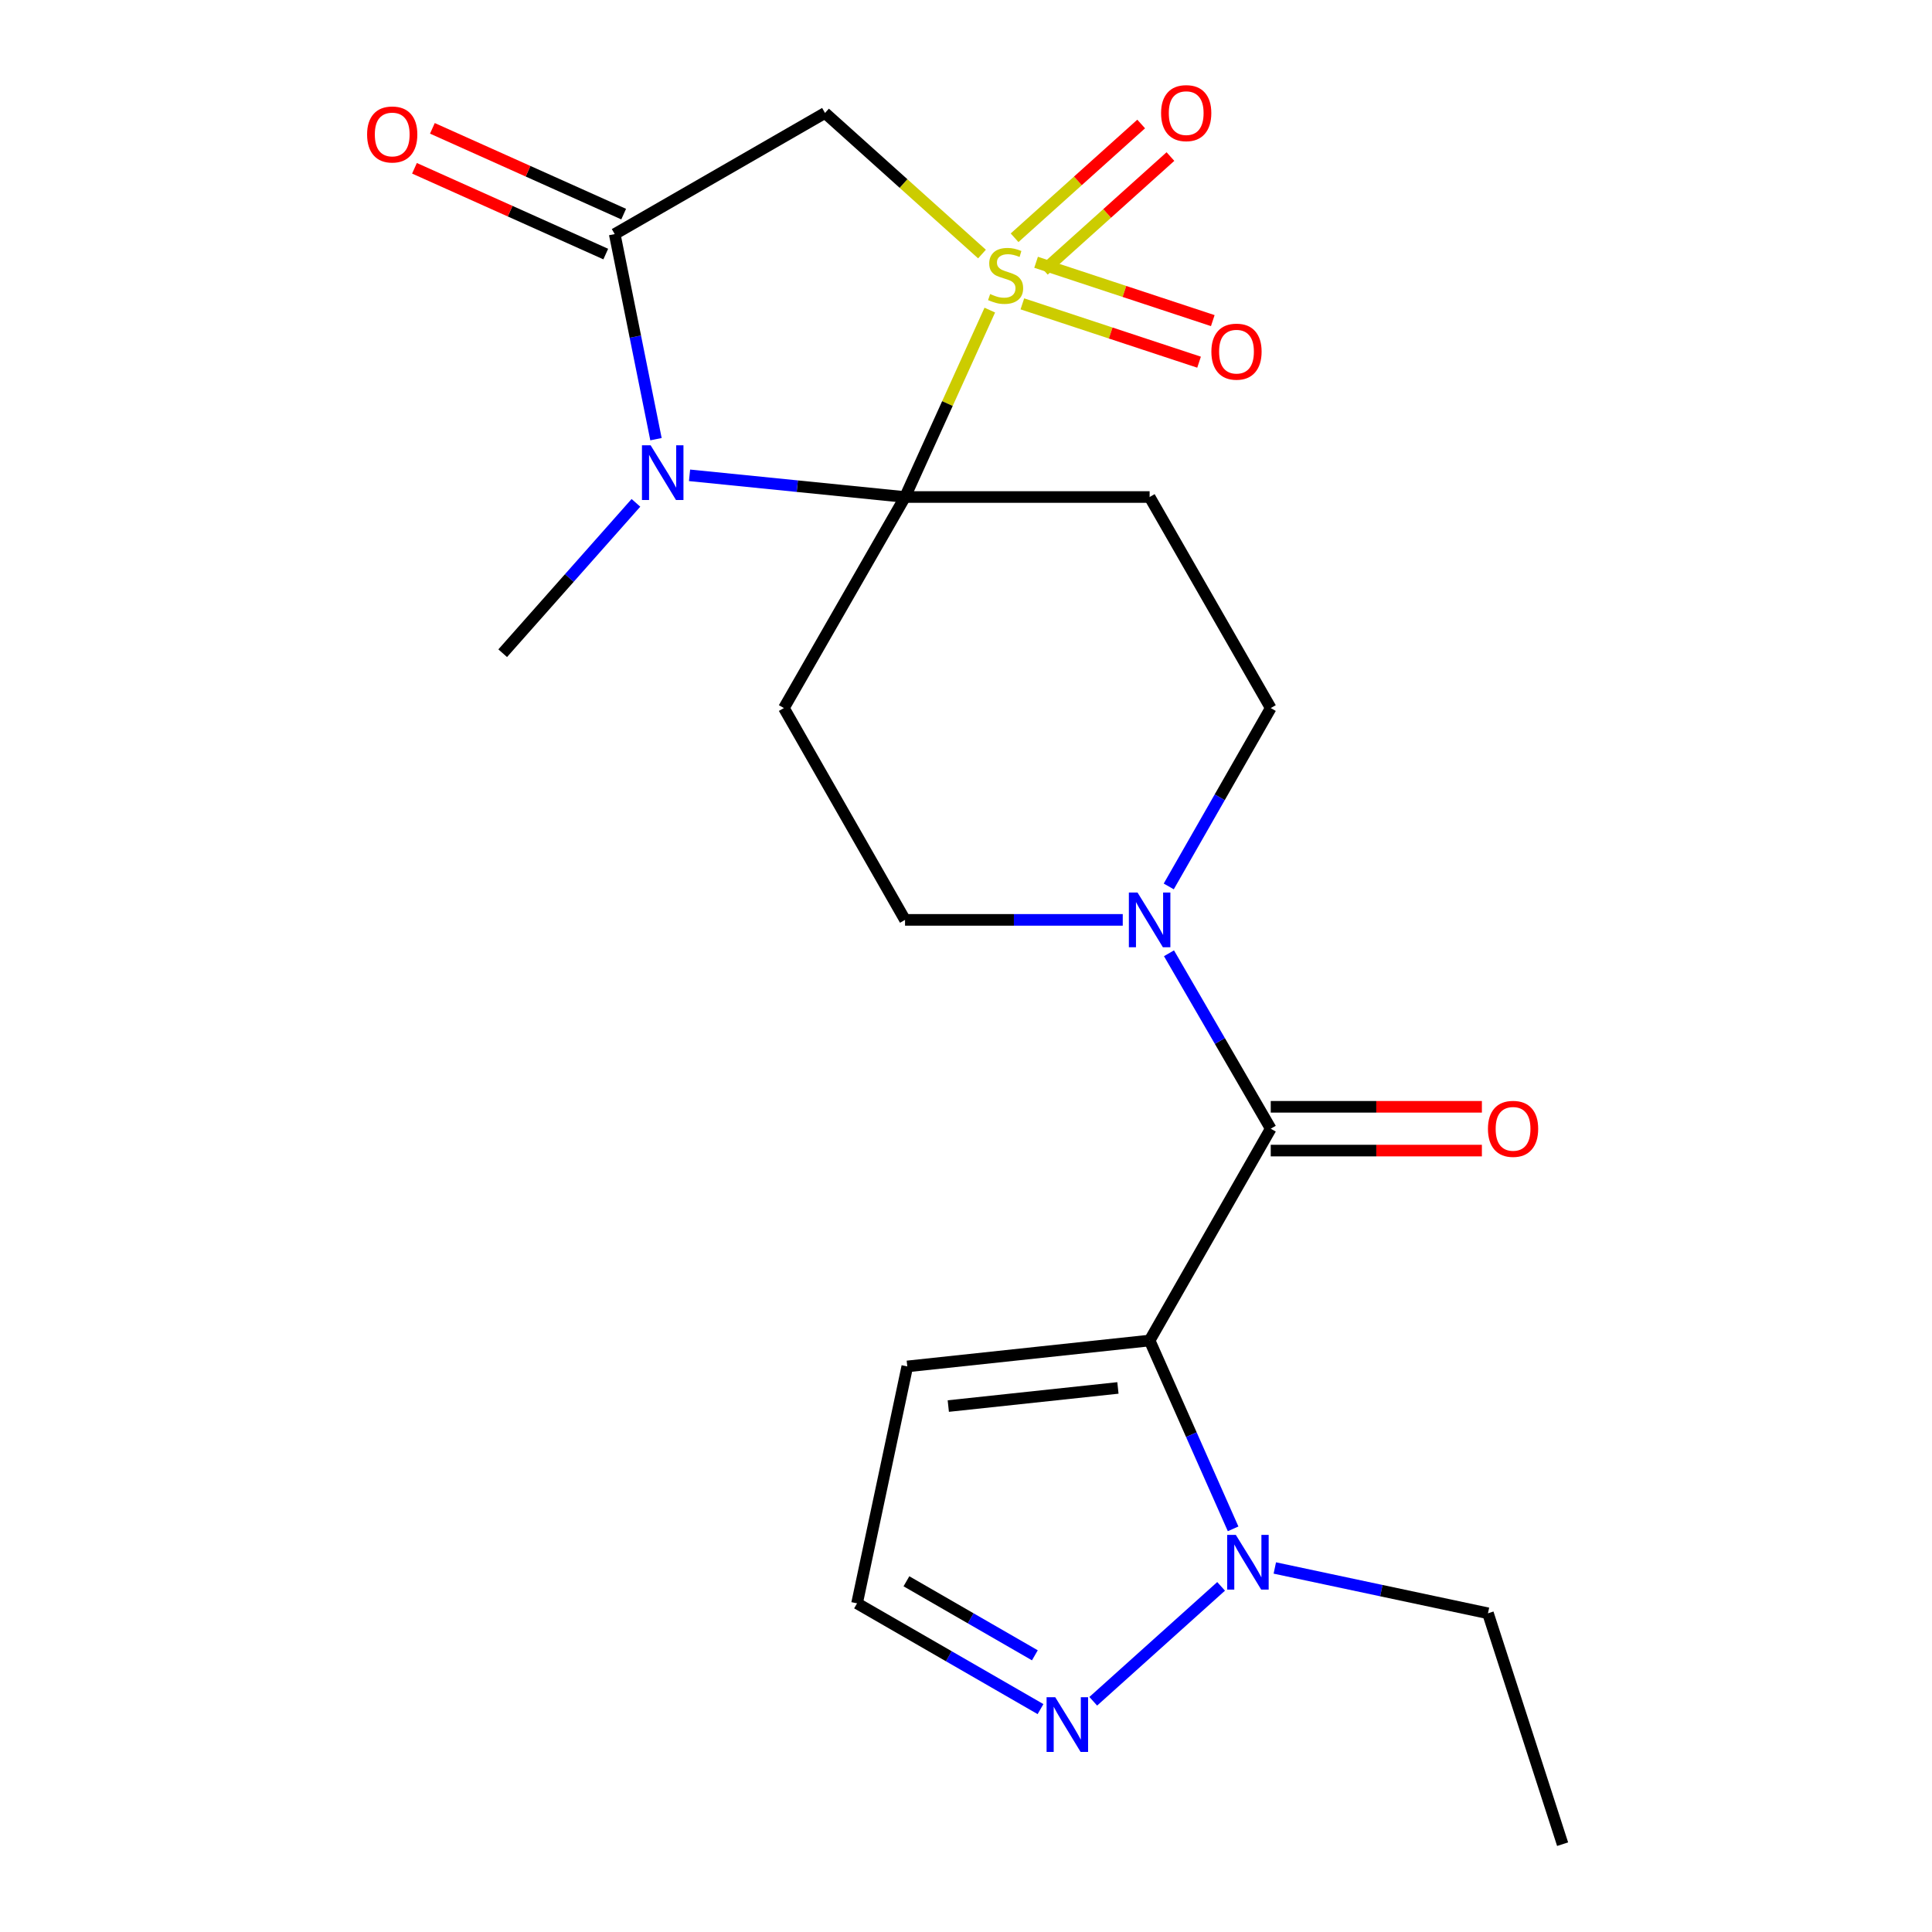 <?xml version='1.0' encoding='iso-8859-1'?>
<svg version='1.1' baseProfile='full'
              xmlns='http://www.w3.org/2000/svg'
                      xmlns:rdkit='http://www.rdkit.org/xml'
                      xmlns:xlink='http://www.w3.org/1999/xlink'
                  xml:space='preserve'
width='1000px' height='1000px' viewBox='0 0 1000 1000'>
<!-- END OF HEADER -->
<rect style='opacity:1.0;fill:#FFFFFF;stroke:none' width='1000' height='1000' x='0' y='0'> </rect>
<path class='bond-0' d='M 512.321,160.509 L 490.382,208.881' style='fill:none;fill-rule:evenodd;stroke:#CCCC00;stroke-width:6px;stroke-linecap:butt;stroke-linejoin:miter;stroke-opacity:1' />
<path class='bond-0' d='M 490.382,208.881 L 468.442,257.254' style='fill:none;fill-rule:evenodd;stroke:#000000;stroke-width:6px;stroke-linecap:butt;stroke-linejoin:miter;stroke-opacity:1' />
<path class='bond-4' d='M 508.277,131.494 L 467.65,94.982' style='fill:none;fill-rule:evenodd;stroke:#CCCC00;stroke-width:6px;stroke-linecap:butt;stroke-linejoin:miter;stroke-opacity:1' />
<path class='bond-4' d='M 467.65,94.982 L 427.024,58.47' style='fill:none;fill-rule:evenodd;stroke:#000000;stroke-width:6px;stroke-linecap:butt;stroke-linejoin:miter;stroke-opacity:1' />
<path class='bond-12' d='M 540.294,139.921 L 573.055,110.478' style='fill:none;fill-rule:evenodd;stroke:#CCCC00;stroke-width:6px;stroke-linecap:butt;stroke-linejoin:miter;stroke-opacity:1' />
<path class='bond-12' d='M 573.055,110.478 L 605.816,81.035' style='fill:none;fill-rule:evenodd;stroke:#FF0000;stroke-width:6px;stroke-linecap:butt;stroke-linejoin:miter;stroke-opacity:1' />
<path class='bond-12' d='M 525.147,123.067 L 557.908,93.624' style='fill:none;fill-rule:evenodd;stroke:#CCCC00;stroke-width:6px;stroke-linecap:butt;stroke-linejoin:miter;stroke-opacity:1' />
<path class='bond-12' d='M 557.908,93.624 L 590.669,64.181' style='fill:none;fill-rule:evenodd;stroke:#FF0000;stroke-width:6px;stroke-linecap:butt;stroke-linejoin:miter;stroke-opacity:1' />
<path class='bond-13' d='M 529.173,157.273 L 574.902,172.37' style='fill:none;fill-rule:evenodd;stroke:#CCCC00;stroke-width:6px;stroke-linecap:butt;stroke-linejoin:miter;stroke-opacity:1' />
<path class='bond-13' d='M 574.902,172.37 L 620.632,187.467' style='fill:none;fill-rule:evenodd;stroke:#FF0000;stroke-width:6px;stroke-linecap:butt;stroke-linejoin:miter;stroke-opacity:1' />
<path class='bond-13' d='M 536.277,135.755 L 582.006,150.852' style='fill:none;fill-rule:evenodd;stroke:#CCCC00;stroke-width:6px;stroke-linecap:butt;stroke-linejoin:miter;stroke-opacity:1' />
<path class='bond-13' d='M 582.006,150.852 L 627.736,165.949' style='fill:none;fill-rule:evenodd;stroke:#FF0000;stroke-width:6px;stroke-linecap:butt;stroke-linejoin:miter;stroke-opacity:1' />
<path class='bond-1' d='M 468.442,257.254 L 412.675,251.64' style='fill:none;fill-rule:evenodd;stroke:#000000;stroke-width:6px;stroke-linecap:butt;stroke-linejoin:miter;stroke-opacity:1' />
<path class='bond-1' d='M 412.675,251.64 L 356.908,246.025' style='fill:none;fill-rule:evenodd;stroke:#0000FF;stroke-width:6px;stroke-linecap:butt;stroke-linejoin:miter;stroke-opacity:1' />
<path class='bond-7' d='M 468.442,257.254 L 405.748,366.49' style='fill:none;fill-rule:evenodd;stroke:#000000;stroke-width:6px;stroke-linecap:butt;stroke-linejoin:miter;stroke-opacity:1' />
<path class='bond-8' d='M 468.442,257.254 L 595.04,257.254' style='fill:none;fill-rule:evenodd;stroke:#000000;stroke-width:6px;stroke-linecap:butt;stroke-linejoin:miter;stroke-opacity:1' />
<path class='bond-19' d='M 329.154,260.272 L 294.673,299.187' style='fill:none;fill-rule:evenodd;stroke:#0000FF;stroke-width:6px;stroke-linecap:butt;stroke-linejoin:miter;stroke-opacity:1' />
<path class='bond-19' d='M 294.673,299.187 L 260.192,338.102' style='fill:none;fill-rule:evenodd;stroke:#000000;stroke-width:6px;stroke-linecap:butt;stroke-linejoin:miter;stroke-opacity:1' />
<path class='bond-22' d='M 339.534,227.318 L 328.856,174.241' style='fill:none;fill-rule:evenodd;stroke:#0000FF;stroke-width:6px;stroke-linecap:butt;stroke-linejoin:miter;stroke-opacity:1' />
<path class='bond-22' d='M 328.856,174.241 L 318.177,121.164' style='fill:none;fill-rule:evenodd;stroke:#000000;stroke-width:6px;stroke-linecap:butt;stroke-linejoin:miter;stroke-opacity:1' />
<path class='bond-2' d='M 595.04,693.848 L 657.734,584.208' style='fill:none;fill-rule:evenodd;stroke:#000000;stroke-width:6px;stroke-linecap:butt;stroke-linejoin:miter;stroke-opacity:1' />
<path class='bond-6' d='M 595.04,693.848 L 616.648,742.587' style='fill:none;fill-rule:evenodd;stroke:#000000;stroke-width:6px;stroke-linecap:butt;stroke-linejoin:miter;stroke-opacity:1' />
<path class='bond-6' d='M 616.648,742.587 L 638.256,791.325' style='fill:none;fill-rule:evenodd;stroke:#0000FF;stroke-width:6px;stroke-linecap:butt;stroke-linejoin:miter;stroke-opacity:1' />
<path class='bond-11' d='M 595.04,693.848 L 469.613,707.255' style='fill:none;fill-rule:evenodd;stroke:#000000;stroke-width:6px;stroke-linecap:butt;stroke-linejoin:miter;stroke-opacity:1' />
<path class='bond-11' d='M 578.634,718.391 L 490.836,727.777' style='fill:none;fill-rule:evenodd;stroke:#000000;stroke-width:6px;stroke-linecap:butt;stroke-linejoin:miter;stroke-opacity:1' />
<path class='bond-3' d='M 318.177,121.164 L 427.024,58.47' style='fill:none;fill-rule:evenodd;stroke:#000000;stroke-width:6px;stroke-linecap:butt;stroke-linejoin:miter;stroke-opacity:1' />
<path class='bond-17' d='M 322.813,110.826 L 273.308,88.627' style='fill:none;fill-rule:evenodd;stroke:#000000;stroke-width:6px;stroke-linecap:butt;stroke-linejoin:miter;stroke-opacity:1' />
<path class='bond-17' d='M 273.308,88.627 L 223.802,66.429' style='fill:none;fill-rule:evenodd;stroke:#FF0000;stroke-width:6px;stroke-linecap:butt;stroke-linejoin:miter;stroke-opacity:1' />
<path class='bond-17' d='M 313.542,131.503 L 264.036,109.304' style='fill:none;fill-rule:evenodd;stroke:#000000;stroke-width:6px;stroke-linecap:butt;stroke-linejoin:miter;stroke-opacity:1' />
<path class='bond-17' d='M 264.036,109.304 L 214.531,87.106' style='fill:none;fill-rule:evenodd;stroke:#FF0000;stroke-width:6px;stroke-linecap:butt;stroke-linejoin:miter;stroke-opacity:1' />
<path class='bond-5' d='M 657.734,584.208 L 631.4,538.811' style='fill:none;fill-rule:evenodd;stroke:#000000;stroke-width:6px;stroke-linecap:butt;stroke-linejoin:miter;stroke-opacity:1' />
<path class='bond-5' d='M 631.4,538.811 L 605.065,493.414' style='fill:none;fill-rule:evenodd;stroke:#0000FF;stroke-width:6px;stroke-linecap:butt;stroke-linejoin:miter;stroke-opacity:1' />
<path class='bond-18' d='M 657.734,595.539 L 712.379,595.539' style='fill:none;fill-rule:evenodd;stroke:#000000;stroke-width:6px;stroke-linecap:butt;stroke-linejoin:miter;stroke-opacity:1' />
<path class='bond-18' d='M 712.379,595.539 L 767.025,595.539' style='fill:none;fill-rule:evenodd;stroke:#FF0000;stroke-width:6px;stroke-linecap:butt;stroke-linejoin:miter;stroke-opacity:1' />
<path class='bond-18' d='M 657.734,572.878 L 712.379,572.878' style='fill:none;fill-rule:evenodd;stroke:#000000;stroke-width:6px;stroke-linecap:butt;stroke-linejoin:miter;stroke-opacity:1' />
<path class='bond-18' d='M 712.379,572.878 L 767.025,572.878' style='fill:none;fill-rule:evenodd;stroke:#FF0000;stroke-width:6px;stroke-linecap:butt;stroke-linejoin:miter;stroke-opacity:1' />
<path class='bond-10' d='M 632.043,821.1 L 565.866,880.575' style='fill:none;fill-rule:evenodd;stroke:#0000FF;stroke-width:6px;stroke-linecap:butt;stroke-linejoin:miter;stroke-opacity:1' />
<path class='bond-20' d='M 659.841,811.582 L 715.004,823.309' style='fill:none;fill-rule:evenodd;stroke:#0000FF;stroke-width:6px;stroke-linecap:butt;stroke-linejoin:miter;stroke-opacity:1' />
<path class='bond-20' d='M 715.004,823.309 L 770.168,835.036' style='fill:none;fill-rule:evenodd;stroke:#000000;stroke-width:6px;stroke-linecap:butt;stroke-linejoin:miter;stroke-opacity:1' />
<path class='bond-14' d='M 405.748,366.49 L 468.442,476.13' style='fill:none;fill-rule:evenodd;stroke:#000000;stroke-width:6px;stroke-linecap:butt;stroke-linejoin:miter;stroke-opacity:1' />
<path class='bond-15' d='M 595.04,257.254 L 657.734,366.49' style='fill:none;fill-rule:evenodd;stroke:#000000;stroke-width:6px;stroke-linecap:butt;stroke-linejoin:miter;stroke-opacity:1' />
<path class='bond-9' d='M 604.942,458.813 L 631.338,412.652' style='fill:none;fill-rule:evenodd;stroke:#0000FF;stroke-width:6px;stroke-linecap:butt;stroke-linejoin:miter;stroke-opacity:1' />
<path class='bond-9' d='M 631.338,412.652 L 657.734,366.49' style='fill:none;fill-rule:evenodd;stroke:#000000;stroke-width:6px;stroke-linecap:butt;stroke-linejoin:miter;stroke-opacity:1' />
<path class='bond-23' d='M 581.135,476.13 L 524.789,476.13' style='fill:none;fill-rule:evenodd;stroke:#0000FF;stroke-width:6px;stroke-linecap:butt;stroke-linejoin:miter;stroke-opacity:1' />
<path class='bond-23' d='M 524.789,476.13 L 468.442,476.13' style='fill:none;fill-rule:evenodd;stroke:#000000;stroke-width:6px;stroke-linecap:butt;stroke-linejoin:miter;stroke-opacity:1' />
<path class='bond-24' d='M 538.569,884.63 L 491.087,857.259' style='fill:none;fill-rule:evenodd;stroke:#0000FF;stroke-width:6px;stroke-linecap:butt;stroke-linejoin:miter;stroke-opacity:1' />
<path class='bond-24' d='M 491.087,857.259 L 443.604,829.887' style='fill:none;fill-rule:evenodd;stroke:#000000;stroke-width:6px;stroke-linecap:butt;stroke-linejoin:miter;stroke-opacity:1' />
<path class='bond-24' d='M 535.642,856.786 L 502.404,837.626' style='fill:none;fill-rule:evenodd;stroke:#0000FF;stroke-width:6px;stroke-linecap:butt;stroke-linejoin:miter;stroke-opacity:1' />
<path class='bond-24' d='M 502.404,837.626 L 469.166,818.466' style='fill:none;fill-rule:evenodd;stroke:#000000;stroke-width:6px;stroke-linecap:butt;stroke-linejoin:miter;stroke-opacity:1' />
<path class='bond-16' d='M 469.613,707.255 L 443.604,829.887' style='fill:none;fill-rule:evenodd;stroke:#000000;stroke-width:6px;stroke-linecap:butt;stroke-linejoin:miter;stroke-opacity:1' />
<path class='bond-21' d='M 770.168,835.036 L 808.804,954.545' style='fill:none;fill-rule:evenodd;stroke:#000000;stroke-width:6px;stroke-linecap:butt;stroke-linejoin:miter;stroke-opacity:1' />
<path  class='atom-0' d='M 512.499 152.198
Q 512.819 152.318, 514.139 152.878
Q 515.459 153.438, 516.899 153.798
Q 518.379 154.118, 519.819 154.118
Q 522.499 154.118, 524.059 152.838
Q 525.619 151.518, 525.619 149.238
Q 525.619 147.678, 524.819 146.718
Q 524.059 145.758, 522.859 145.238
Q 521.659 144.718, 519.659 144.118
Q 517.139 143.358, 515.619 142.638
Q 514.139 141.918, 513.059 140.398
Q 512.019 138.878, 512.019 136.318
Q 512.019 132.758, 514.419 130.558
Q 516.859 128.358, 521.659 128.358
Q 524.939 128.358, 528.659 129.918
L 527.739 132.998
Q 524.339 131.598, 521.779 131.598
Q 519.019 131.598, 517.499 132.758
Q 515.979 133.878, 516.019 135.838
Q 516.019 137.358, 516.779 138.278
Q 517.579 139.198, 518.699 139.718
Q 519.859 140.238, 521.779 140.838
Q 524.339 141.638, 525.859 142.438
Q 527.379 143.238, 528.459 144.878
Q 529.579 146.478, 529.579 149.238
Q 529.579 153.158, 526.939 155.278
Q 524.339 157.358, 519.979 157.358
Q 517.459 157.358, 515.539 156.798
Q 513.659 156.278, 511.419 155.358
L 512.499 152.198
' fill='#CCCC00'/>
<path  class='atom-2' d='M 336.756 230.467
L 346.036 245.467
Q 346.956 246.947, 348.436 249.627
Q 349.916 252.307, 349.996 252.467
L 349.996 230.467
L 353.756 230.467
L 353.756 258.787
L 349.876 258.787
L 339.916 242.387
Q 338.756 240.467, 337.516 238.267
Q 336.316 236.067, 335.956 235.387
L 335.956 258.787
L 332.276 258.787
L 332.276 230.467
L 336.756 230.467
' fill='#0000FF'/>
<path  class='atom-7' d='M 639.665 794.464
L 648.945 809.464
Q 649.865 810.944, 651.345 813.624
Q 652.825 816.304, 652.905 816.464
L 652.905 794.464
L 656.665 794.464
L 656.665 822.784
L 652.785 822.784
L 642.825 806.384
Q 641.665 804.464, 640.425 802.264
Q 639.225 800.064, 638.865 799.384
L 638.865 822.784
L 635.185 822.784
L 635.185 794.464
L 639.665 794.464
' fill='#0000FF'/>
<path  class='atom-10' d='M 588.78 461.97
L 598.06 476.97
Q 598.98 478.45, 600.46 481.13
Q 601.94 483.81, 602.02 483.97
L 602.02 461.97
L 605.78 461.97
L 605.78 490.29
L 601.9 490.29
L 591.94 473.89
Q 590.78 471.97, 589.54 469.77
Q 588.34 467.57, 587.98 466.89
L 587.98 490.29
L 584.3 490.29
L 584.3 461.97
L 588.78 461.97
' fill='#0000FF'/>
<path  class='atom-11' d='M 546.19 878.472
L 555.47 893.472
Q 556.39 894.952, 557.87 897.632
Q 559.35 900.312, 559.43 900.472
L 559.43 878.472
L 563.19 878.472
L 563.19 906.792
L 559.31 906.792
L 549.35 890.392
Q 548.19 888.472, 546.95 886.272
Q 545.75 884.072, 545.39 883.392
L 545.39 906.792
L 541.71 906.792
L 541.71 878.472
L 546.19 878.472
' fill='#0000FF'/>
<path  class='atom-13' d='M 600.974 58.55
Q 600.974 51.75, 604.334 47.95
Q 607.694 44.15, 613.974 44.15
Q 620.254 44.15, 623.614 47.95
Q 626.974 51.75, 626.974 58.55
Q 626.974 65.43, 623.574 69.35
Q 620.174 73.23, 613.974 73.23
Q 607.734 73.23, 604.334 69.35
Q 600.974 65.47, 600.974 58.55
M 613.974 70.03
Q 618.294 70.03, 620.614 67.15
Q 622.974 64.23, 622.974 58.55
Q 622.974 52.99, 620.614 50.19
Q 618.294 47.35, 613.974 47.35
Q 609.654 47.35, 607.294 50.15
Q 604.974 52.95, 604.974 58.55
Q 604.974 64.27, 607.294 67.15
Q 609.654 70.03, 613.974 70.03
' fill='#FF0000'/>
<path  class='atom-14' d='M 627.008 182.013
Q 627.008 175.213, 630.368 171.413
Q 633.728 167.613, 640.008 167.613
Q 646.288 167.613, 649.648 171.413
Q 653.008 175.213, 653.008 182.013
Q 653.008 188.893, 649.608 192.813
Q 646.208 196.693, 640.008 196.693
Q 633.768 196.693, 630.368 192.813
Q 627.008 188.933, 627.008 182.013
M 640.008 193.493
Q 644.328 193.493, 646.648 190.613
Q 649.008 187.693, 649.008 182.013
Q 649.008 176.453, 646.648 173.653
Q 644.328 170.813, 640.008 170.813
Q 635.688 170.813, 633.328 173.613
Q 631.008 176.413, 631.008 182.013
Q 631.008 187.733, 633.328 190.613
Q 635.688 193.493, 640.008 193.493
' fill='#FF0000'/>
<path  class='atom-18' d='M 190.011 69.603
Q 190.011 62.803, 193.371 59.003
Q 196.731 55.203, 203.011 55.203
Q 209.291 55.203, 212.651 59.003
Q 216.011 62.803, 216.011 69.603
Q 216.011 76.483, 212.611 80.403
Q 209.211 84.283, 203.011 84.283
Q 196.771 84.283, 193.371 80.403
Q 190.011 76.523, 190.011 69.603
M 203.011 81.083
Q 207.331 81.083, 209.651 78.203
Q 212.011 75.283, 212.011 69.603
Q 212.011 64.043, 209.651 61.243
Q 207.331 58.403, 203.011 58.403
Q 198.691 58.403, 196.331 61.203
Q 194.011 64.003, 194.011 69.603
Q 194.011 75.323, 196.331 78.203
Q 198.691 81.083, 203.011 81.083
' fill='#FF0000'/>
<path  class='atom-19' d='M 770.16 584.288
Q 770.16 577.488, 773.52 573.688
Q 776.88 569.888, 783.16 569.888
Q 789.44 569.888, 792.8 573.688
Q 796.16 577.488, 796.16 584.288
Q 796.16 591.168, 792.76 595.088
Q 789.36 598.968, 783.16 598.968
Q 776.92 598.968, 773.52 595.088
Q 770.16 591.208, 770.16 584.288
M 783.16 595.768
Q 787.48 595.768, 789.8 592.888
Q 792.16 589.968, 792.16 584.288
Q 792.16 578.728, 789.8 575.928
Q 787.48 573.088, 783.16 573.088
Q 778.84 573.088, 776.48 575.888
Q 774.16 578.688, 774.16 584.288
Q 774.16 590.008, 776.48 592.888
Q 778.84 595.768, 783.16 595.768
' fill='#FF0000'/>
</svg>
